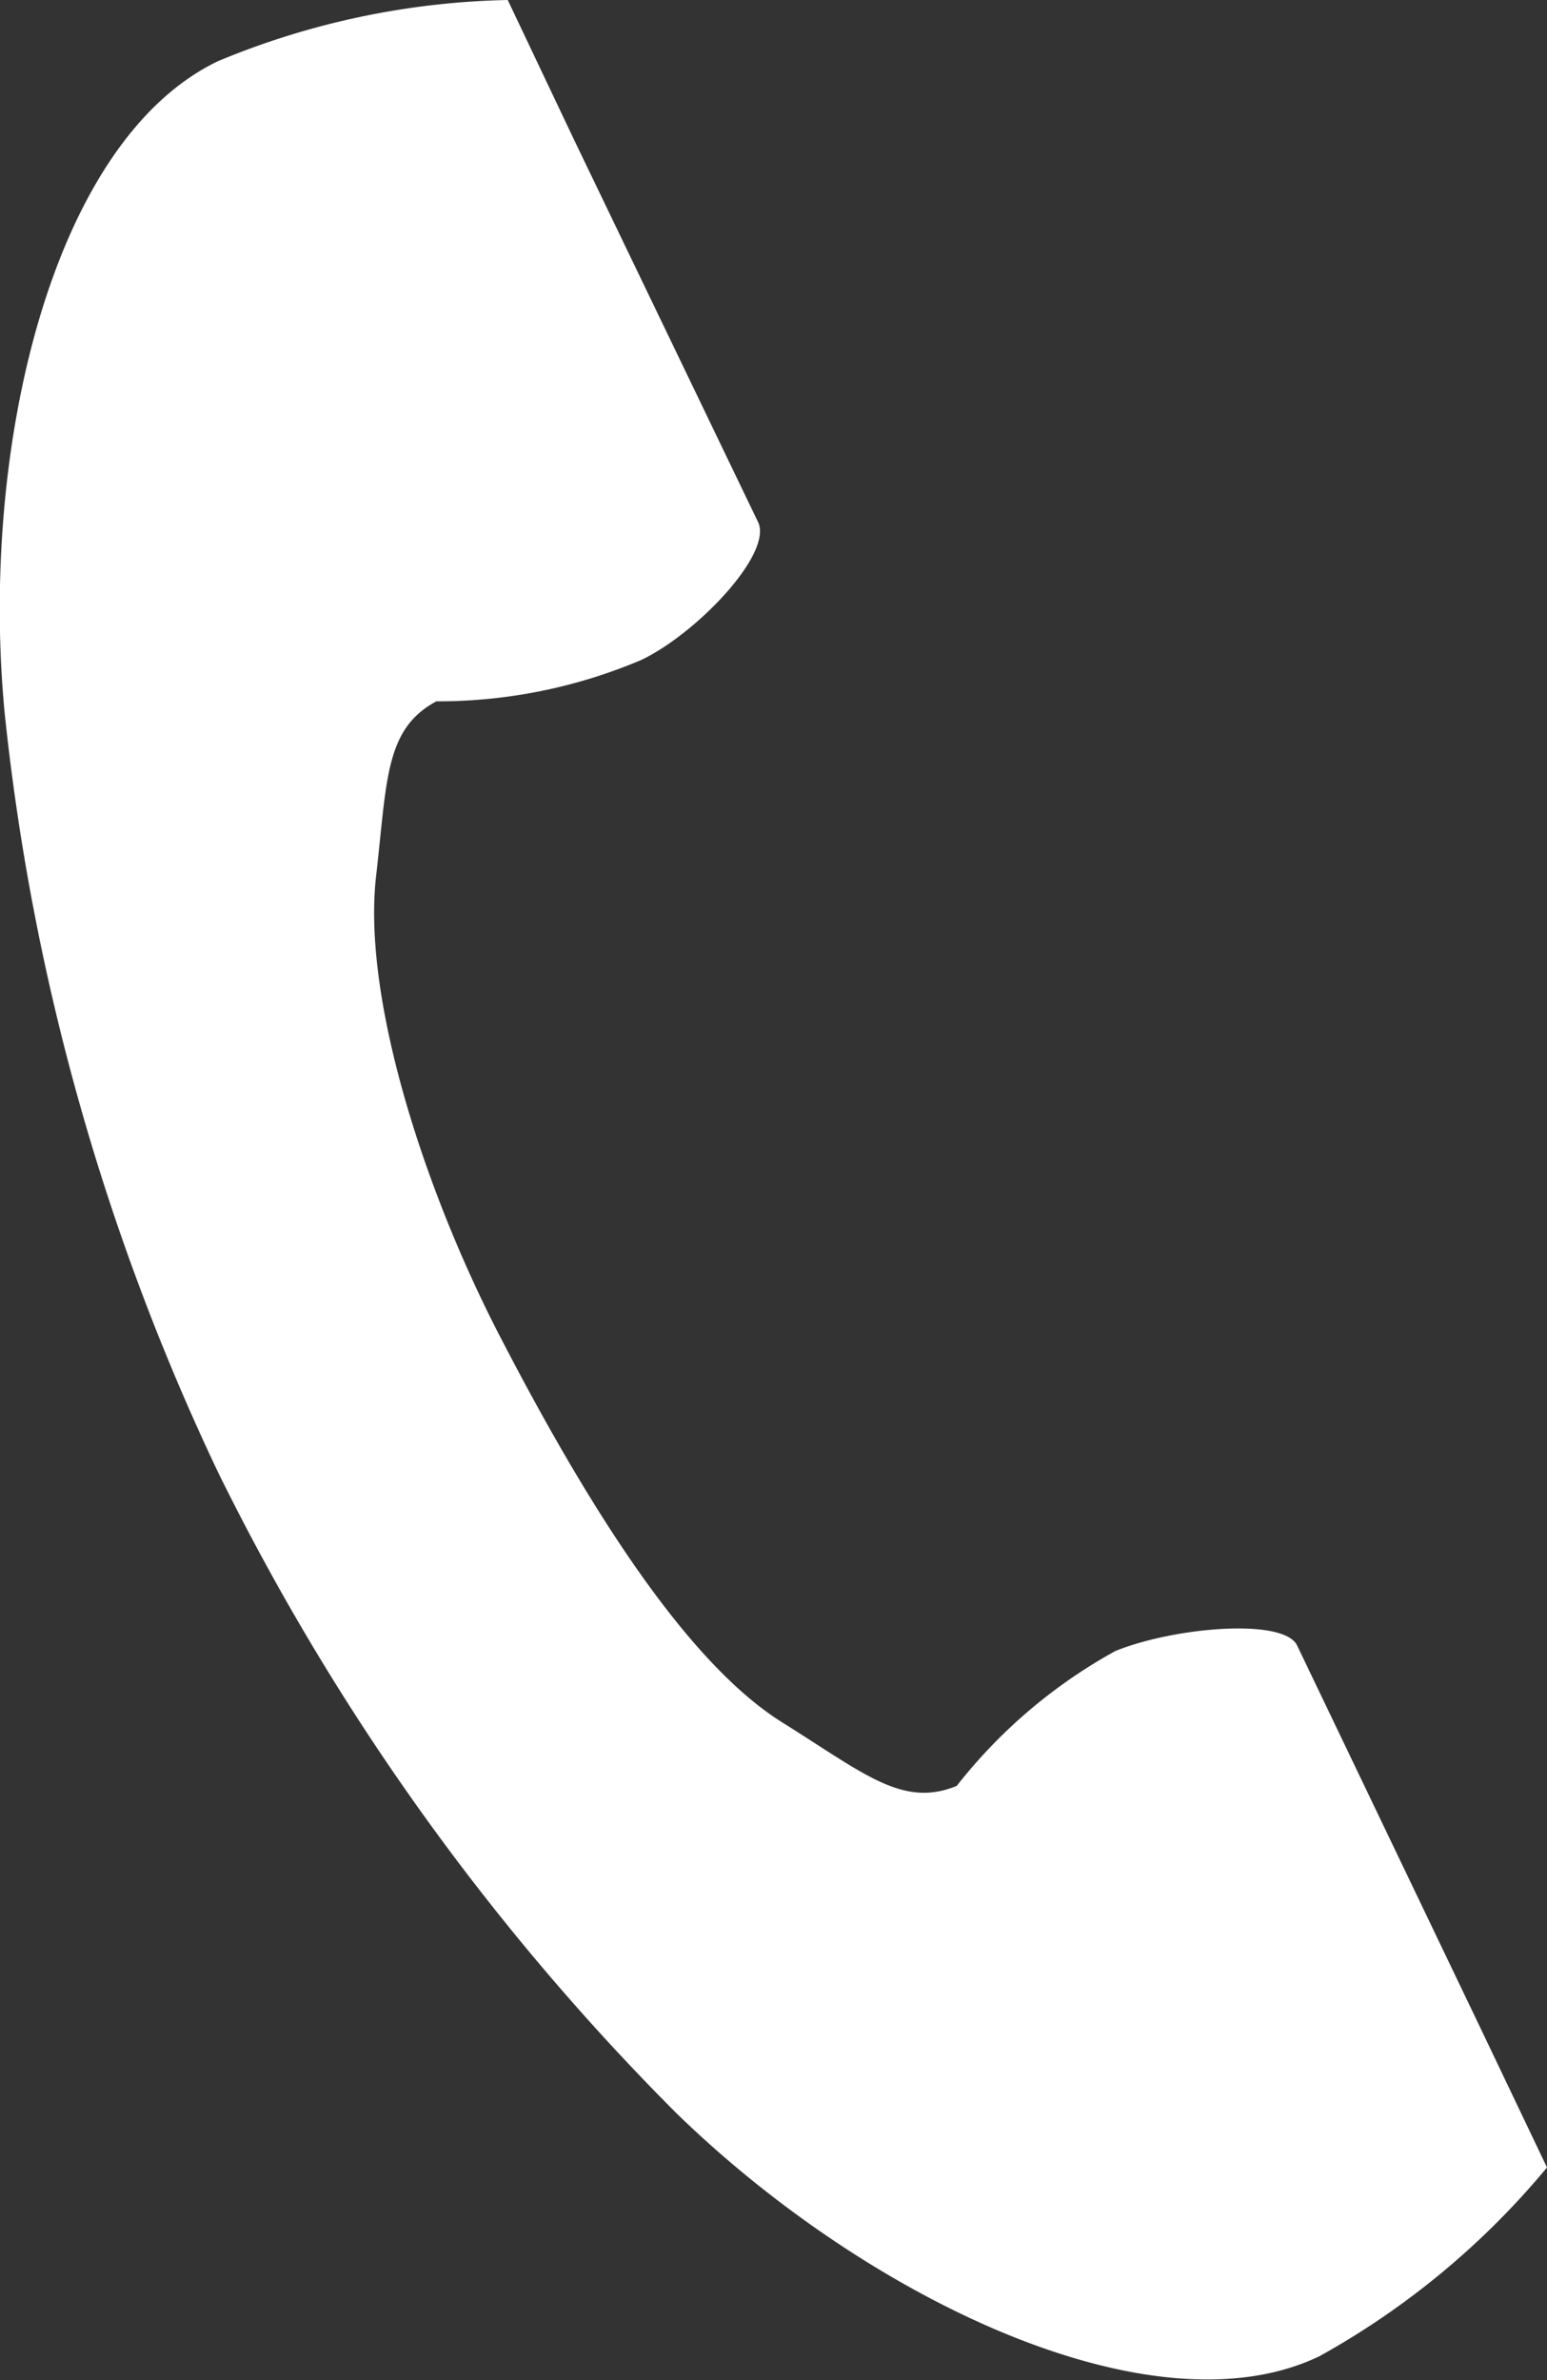 <svg xmlns="http://www.w3.org/2000/svg" viewBox="0 0 19.5 30"><rect x="0" y="0" width="19.5" height="30" fill="#333333" stroke="none"/><defs><style>.cls-1{fill:#fff;}</style></defs><title>ico3_contact_on</title><g id="Layer_2" data-name="Layer 2"><g id="カーソル置いたら"><path class="cls-1" d="M2.75.77C.64,1.78-.26,5.69.06,9a29.39,29.39,0,0,0,2.69,9.56,30.47,30.47,0,0,0,5.77,8.07c2.39,2.33,6,4.08,8.11,3.07a10.06,10.06,0,0,0,2.87-2.38l-.84-1.76-2.31-4.82c-.17-.35-1.55-.23-2.29.07a6.55,6.55,0,0,0-2,1.7c-.68.28-1.16-.15-2.2-.8-1.28-.8-2.56-2.94-3.55-4.85s-1.74-4.31-1.57-5.81c.14-1.22.11-1.86.76-2.21a6.56,6.56,0,0,0,2.58-.52C8.76,8,9.73,7,9.56,6.59L7.24,1.77,6.4,0A10,10,0,0,0,2.75.77Z"/></g></g></svg>